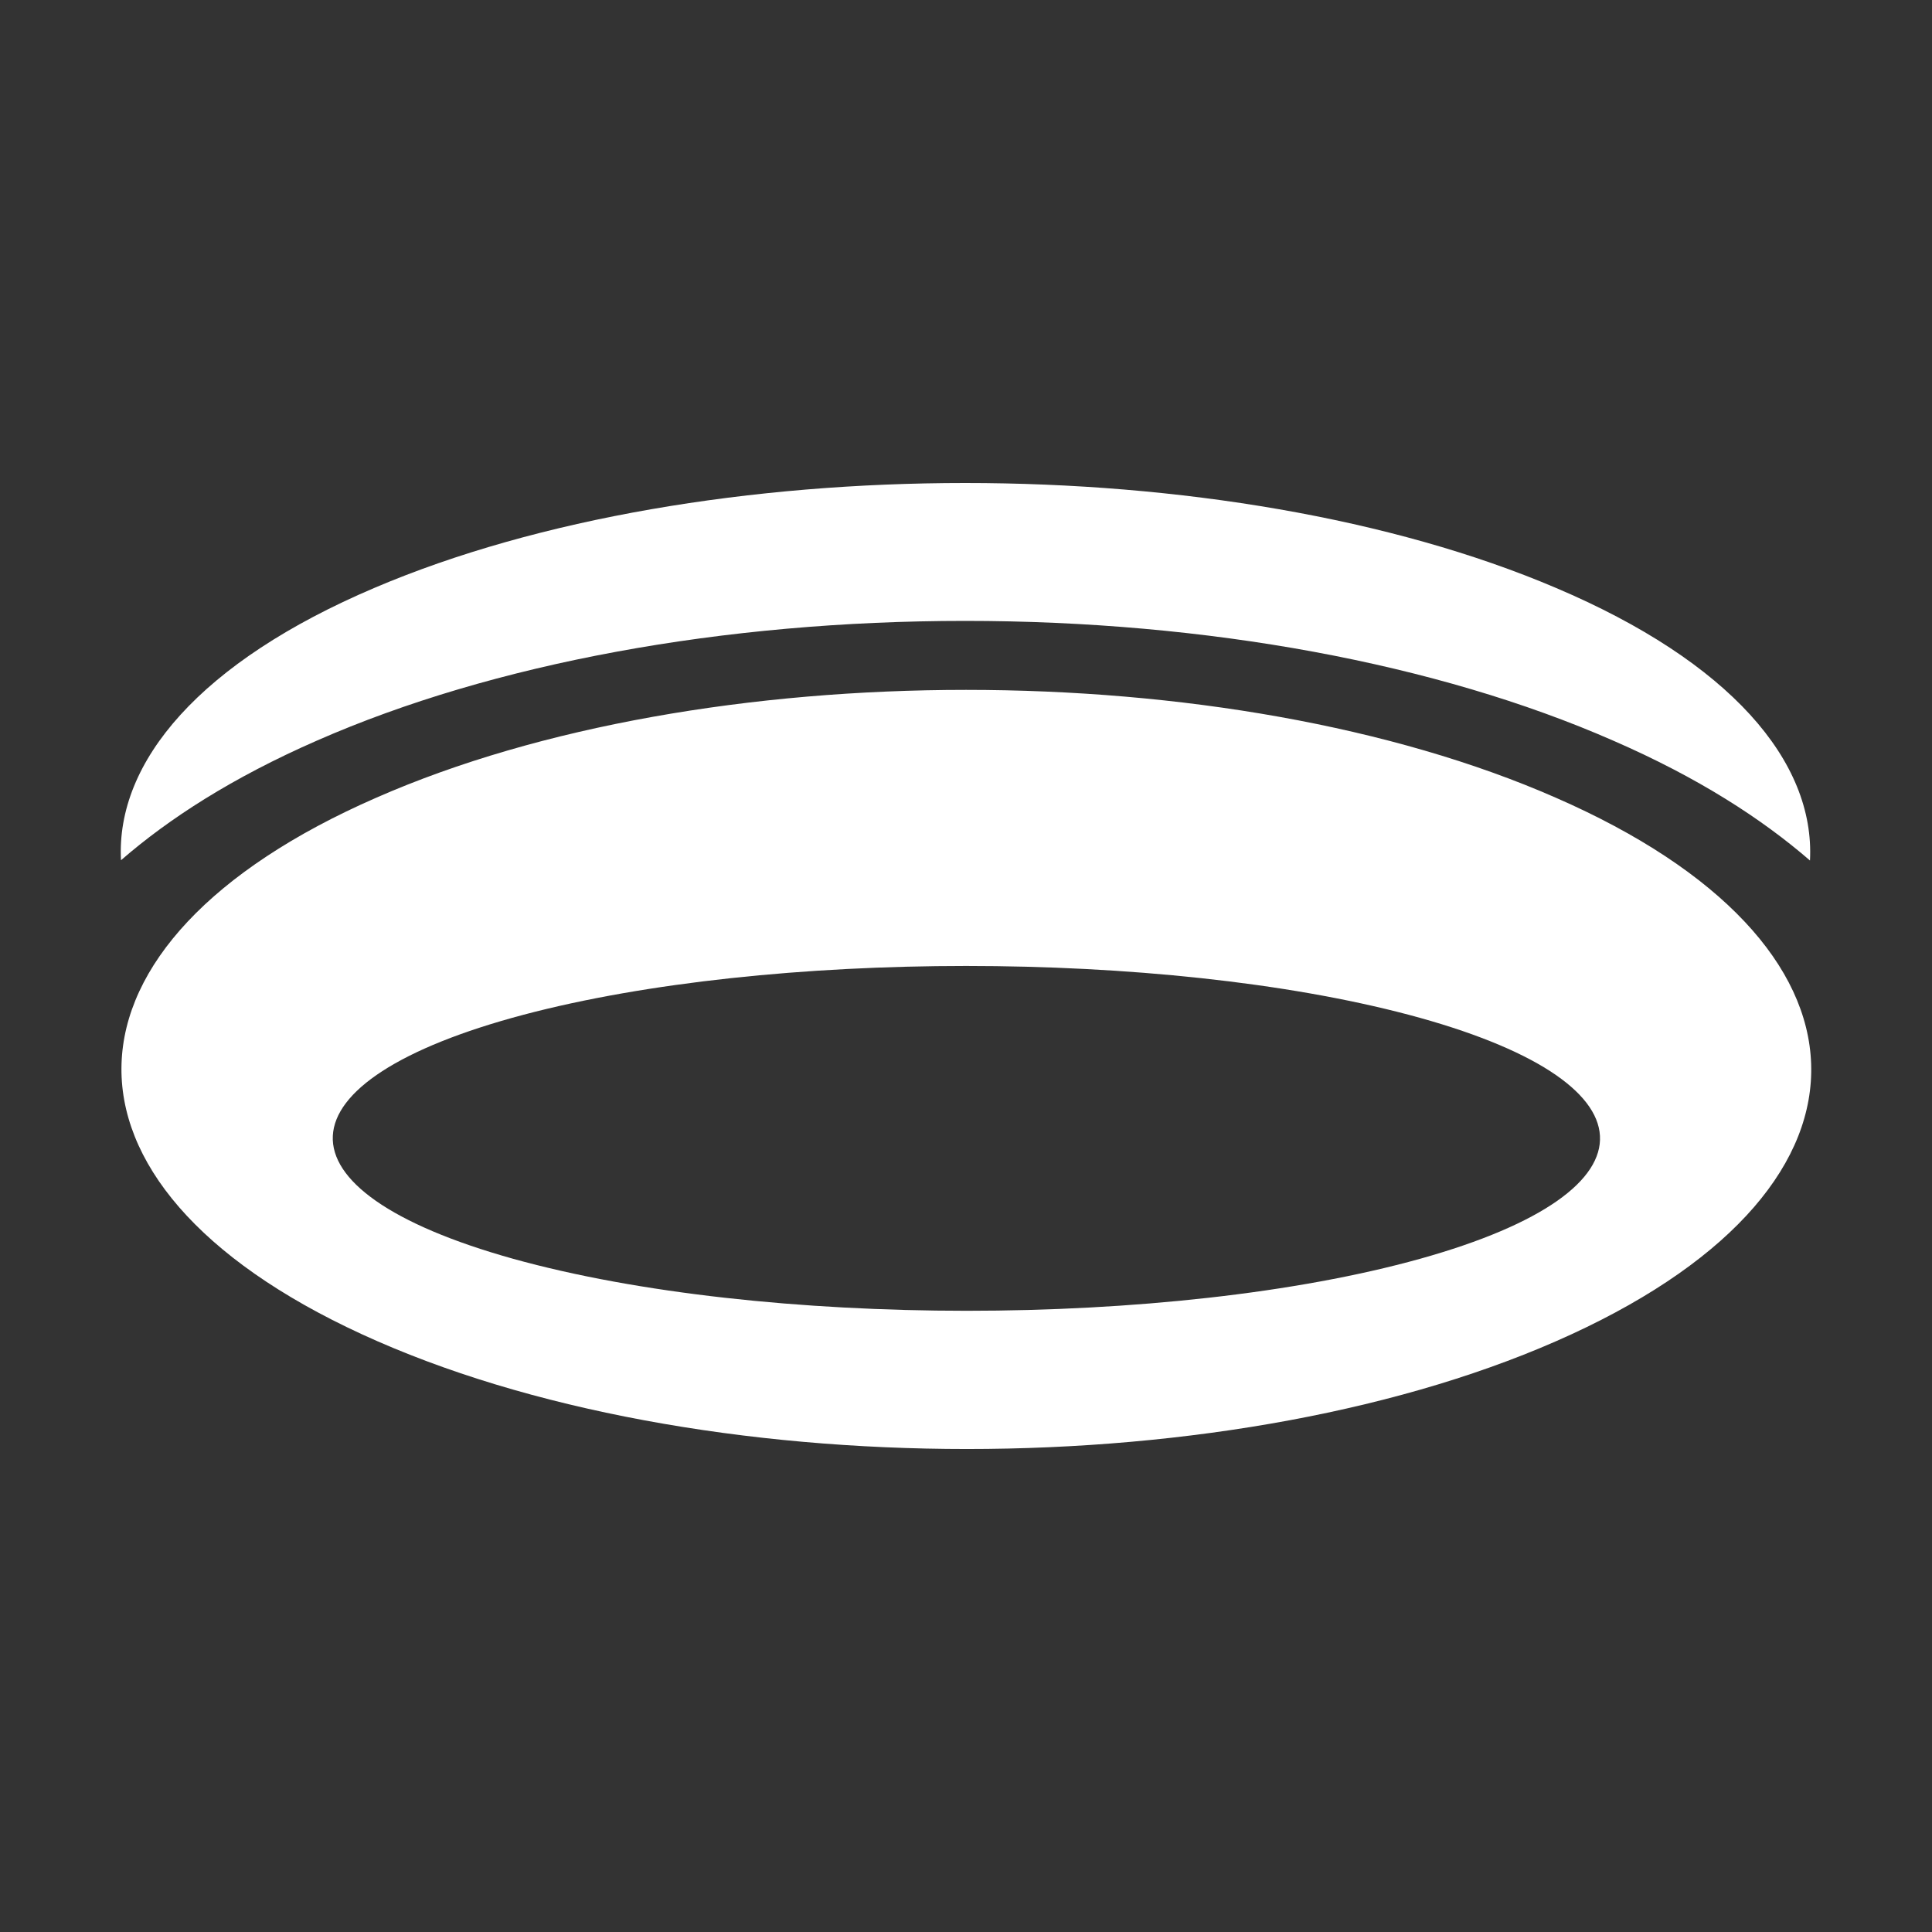 <svg xmlns="http://www.w3.org/2000/svg" fill="none" viewBox="0 0 32 32" height="32" width="32">
<rect x="0" y="0" width="32" height="32" fill="#333333" stroke="none"/>
<path fill="white" d="M15.985 10.284C11.983 10.284 8.169 10.985 5.253 12.265C3.849 12.879 2.8 13.557 2.004 14.248C1.918 12.611 3.322 10.962 6.202 9.737C11.636 7.421 20.334 7.421 25.77 9.737C28.656 10.962 30.064 12.611 29.979 14.253C29.183 13.563 28.127 12.879 26.717 12.266C23.797 10.986 19.987 10.284 15.985 10.284ZM25.77 13.213C31.274 15.617 31.454 19.598 26.031 22.099C20.535 24.634 11.496 24.634 5.993 22.099C0.564 19.6 0.729 15.617 6.231 13.213C11.655 10.831 20.346 10.831 25.77 13.213ZM23.523 20.849C27.592 19.712 27.458 17.902 23.329 16.807C19.26 15.73 12.742 15.73 8.673 16.807C4.549 17.902 4.428 19.711 8.497 20.849C12.627 21.998 19.398 21.998 23.523 20.849Z"></path>
</svg>
